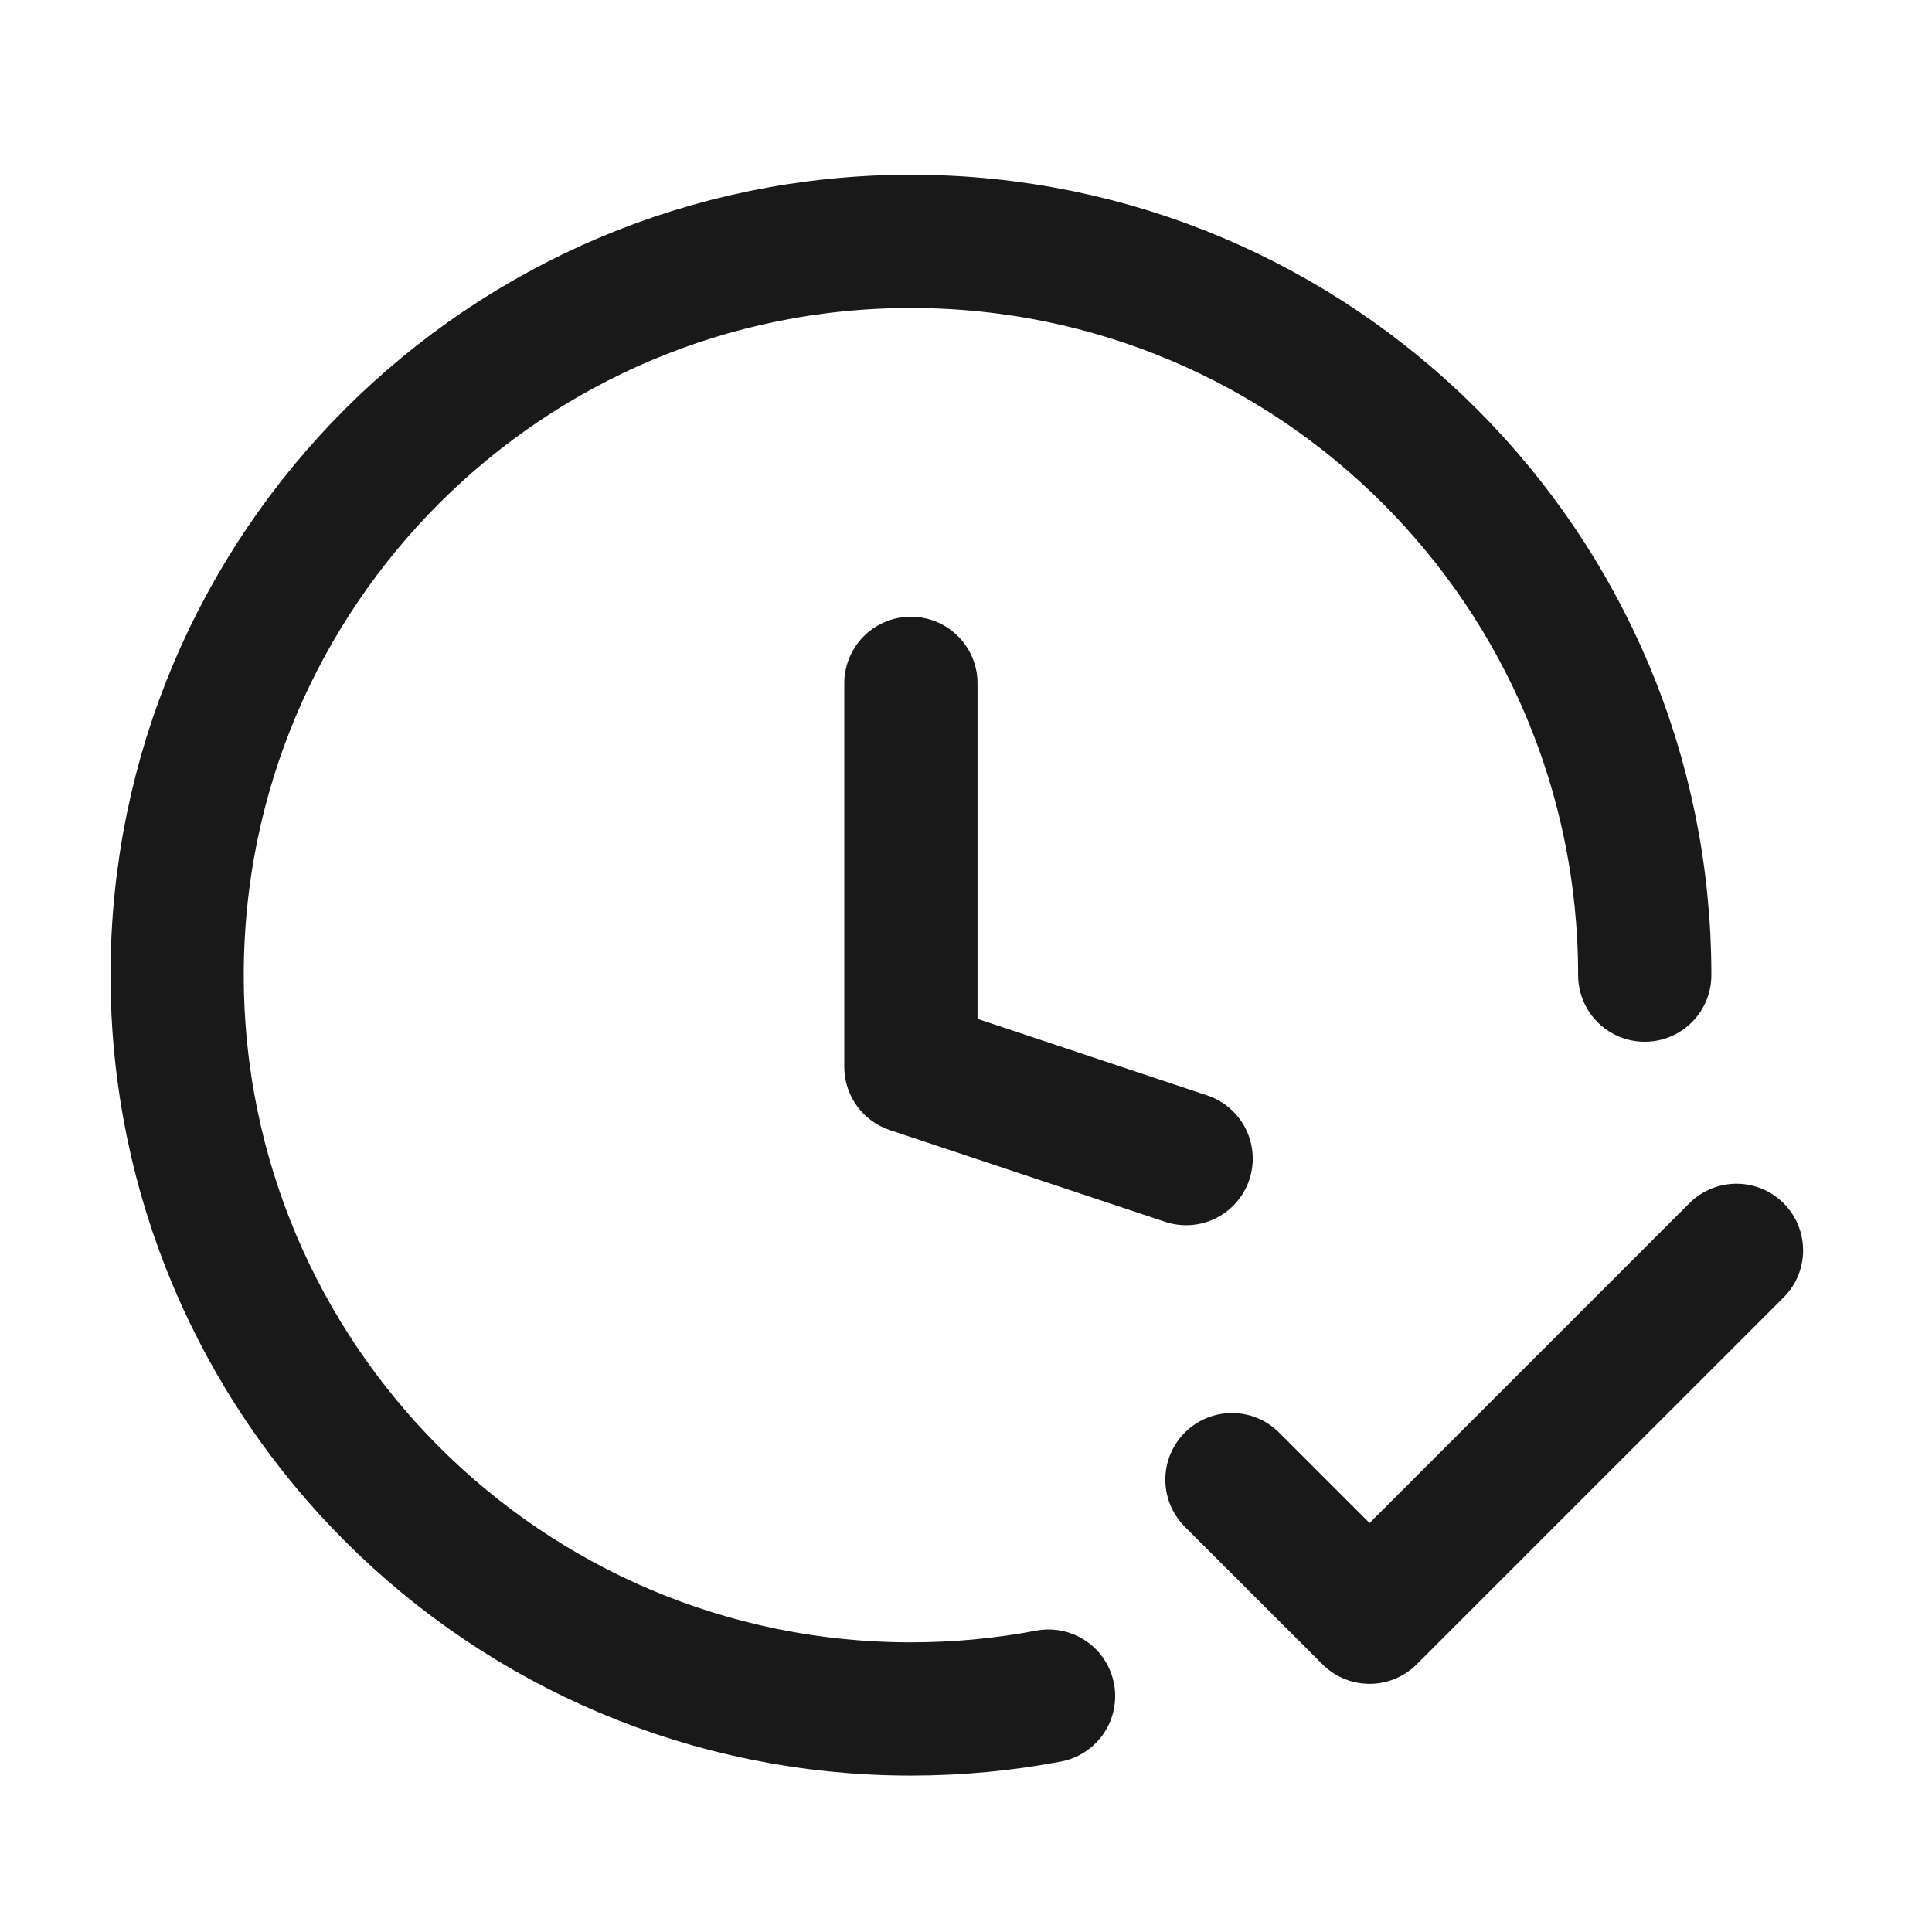 <svg width="29" height="29" viewBox="0 0 29 29" fill="none" xmlns="http://www.w3.org/2000/svg">
<path d="M17.804 17.391L13.673 16.014V10.257M24.688 14.637C24.688 8.554 19.757 3.623 13.673 3.623C7.59 3.623 2.659 8.554 2.659 14.637C2.659 20.721 7.59 25.652 13.673 25.652C14.379 25.652 15.07 25.586 15.739 25.459M18.492 22.21L20.558 24.275L26.065 18.768" stroke="#1A1919" stroke-width="2" stroke-linecap="round" stroke-linejoin="round"/>
</svg>
